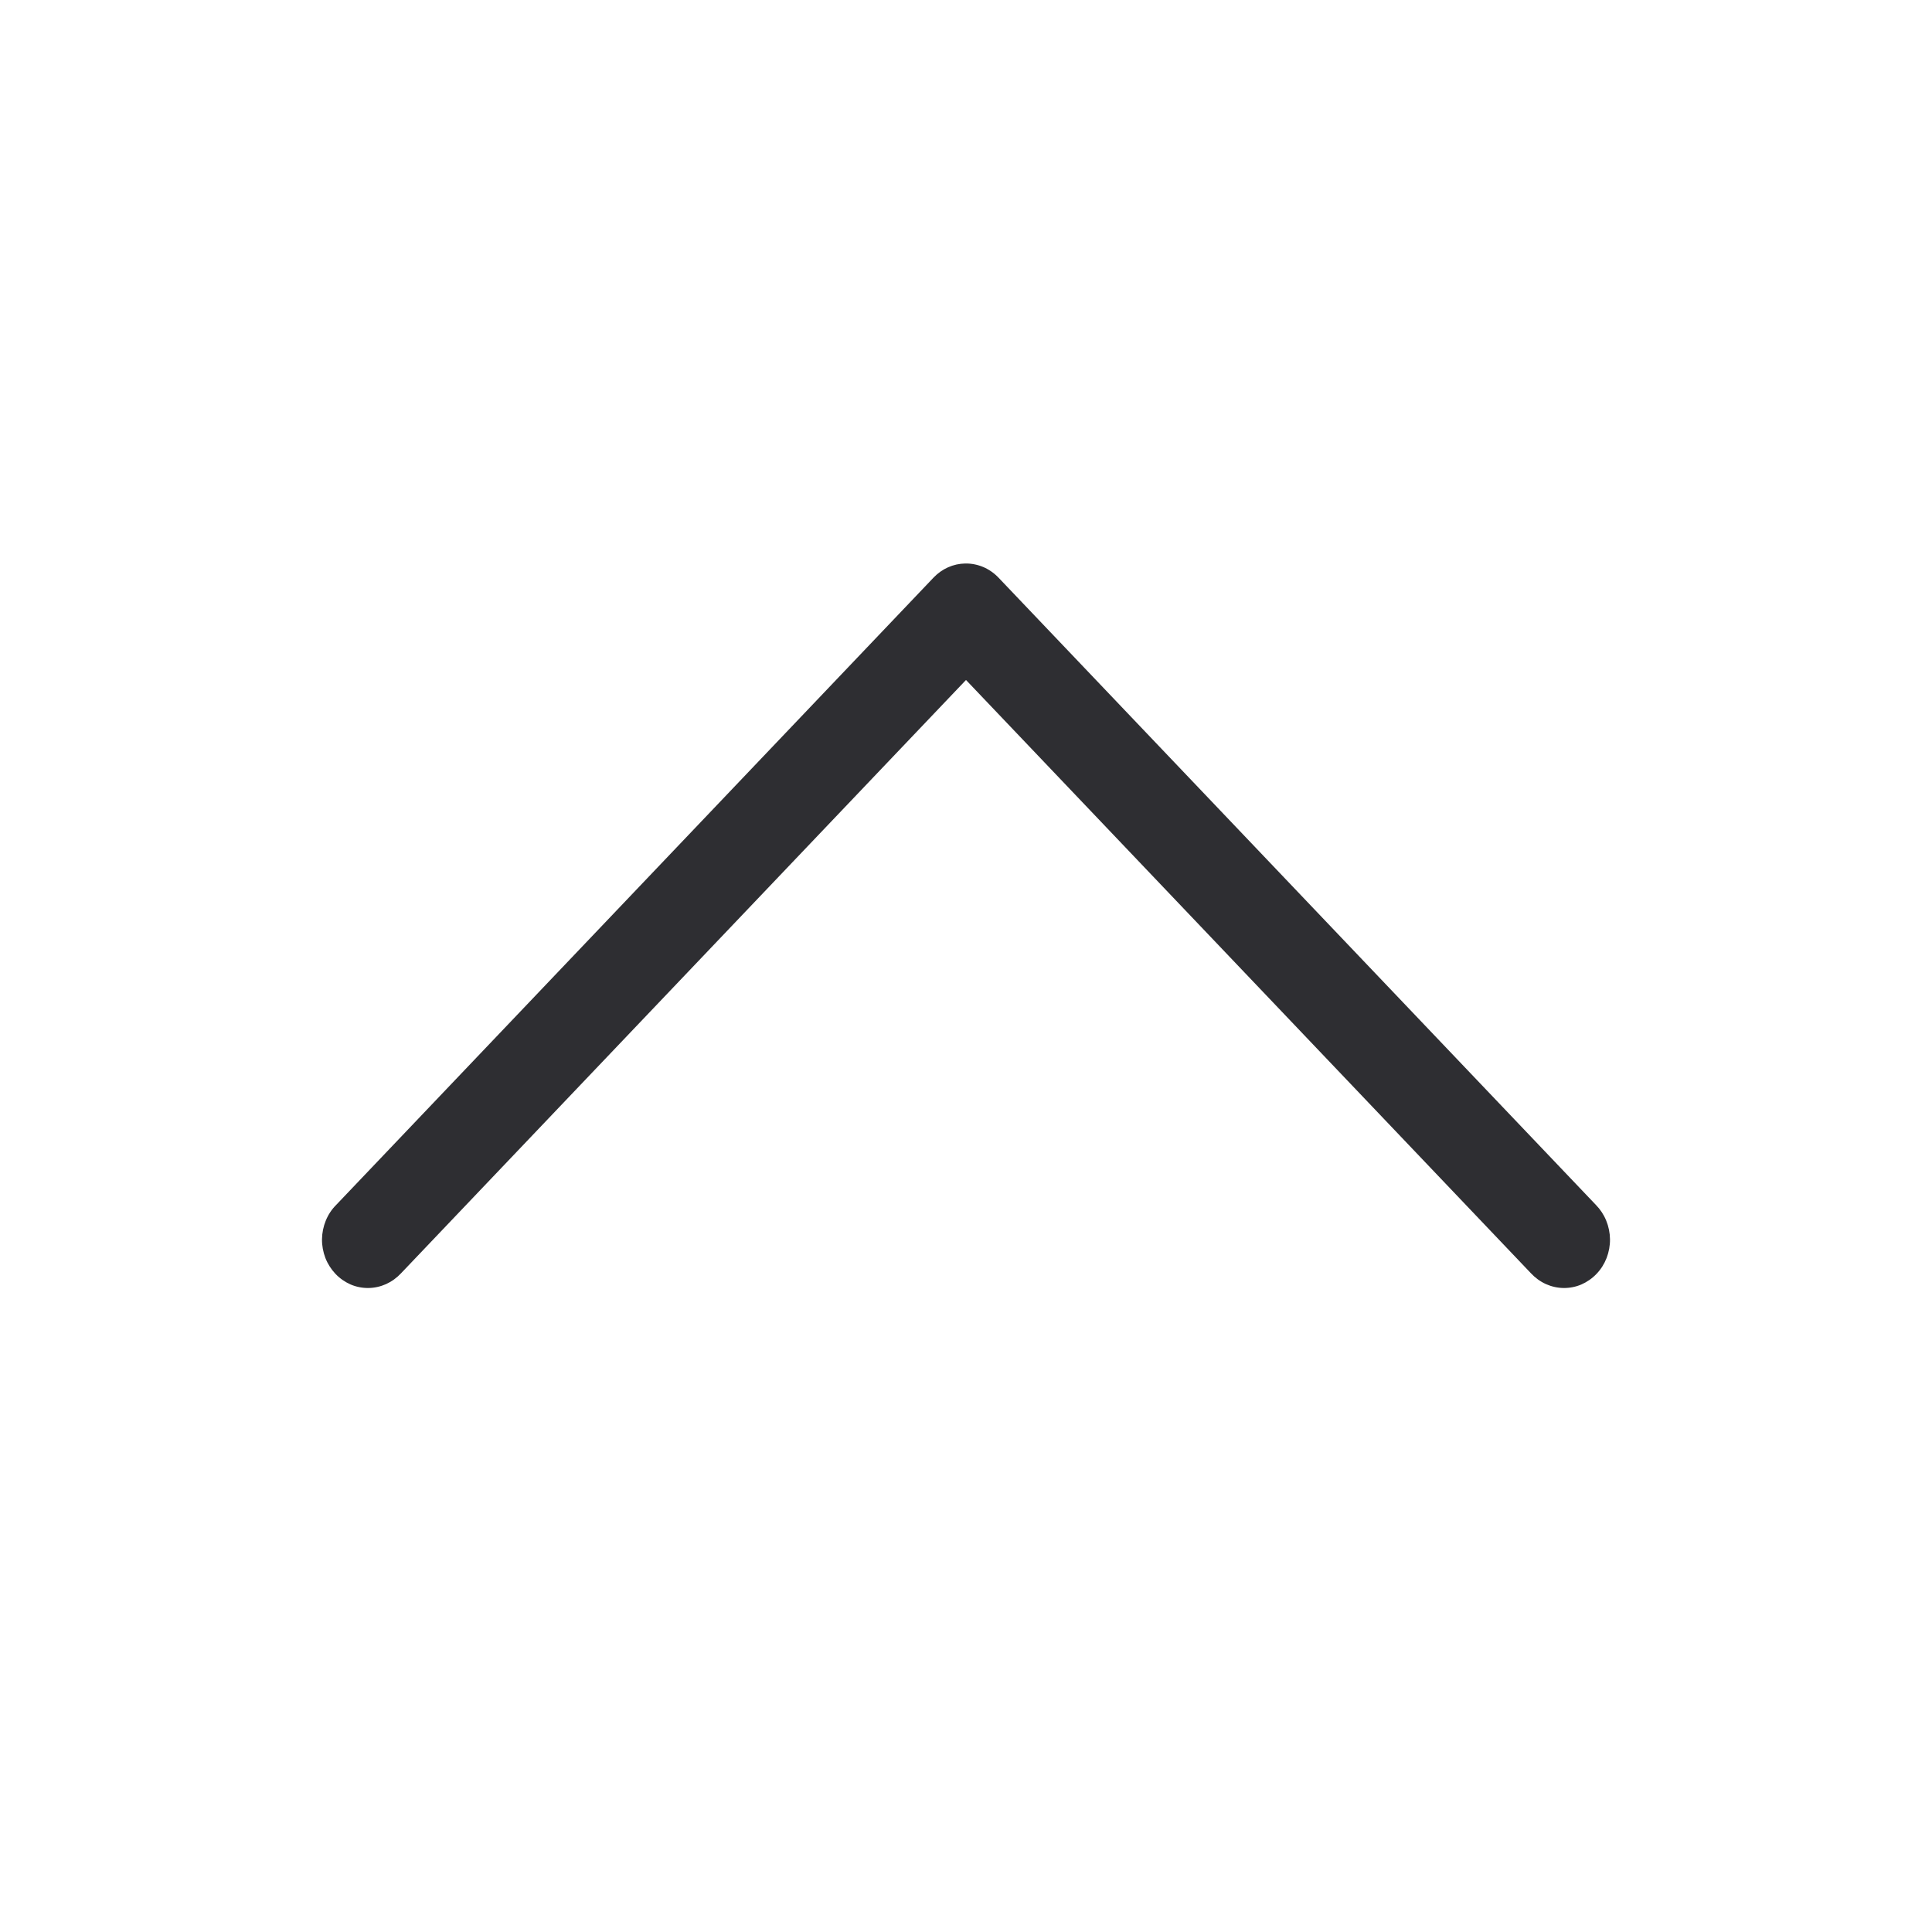 <svg width="24" height="24" viewBox="0 0 24 24" fill="none" xmlns="http://www.w3.org/2000/svg">
<path d="M11.992 7C11.843 7.002 11.701 7.065 11.596 7.176L4.176 14.968C4.121 15.023 4.077 15.089 4.047 15.163C4.017 15.236 4.001 15.315 4 15.394C3.999 15.474 4.014 15.553 4.042 15.627C4.071 15.701 4.114 15.768 4.167 15.824C4.221 15.881 4.285 15.925 4.355 15.956C4.425 15.986 4.501 16.001 4.577 16C4.653 15.999 4.728 15.982 4.797 15.951C4.867 15.919 4.93 15.873 4.983 15.816L12 8.447L19.017 15.816C19.07 15.873 19.133 15.919 19.203 15.951C19.272 15.982 19.347 15.999 19.423 16C19.499 16.001 19.575 15.986 19.645 15.956C19.715 15.925 19.779 15.881 19.833 15.824C19.887 15.768 19.929 15.701 19.958 15.627C19.986 15.553 20.001 15.474 20 15.394C19.999 15.315 19.983 15.236 19.953 15.163C19.923 15.089 19.879 15.023 19.825 14.968L12.404 7.176C12.35 7.119 12.285 7.074 12.215 7.044C12.144 7.014 12.068 6.999 11.992 7Z" fill="#2E2E32"/>
</svg>
